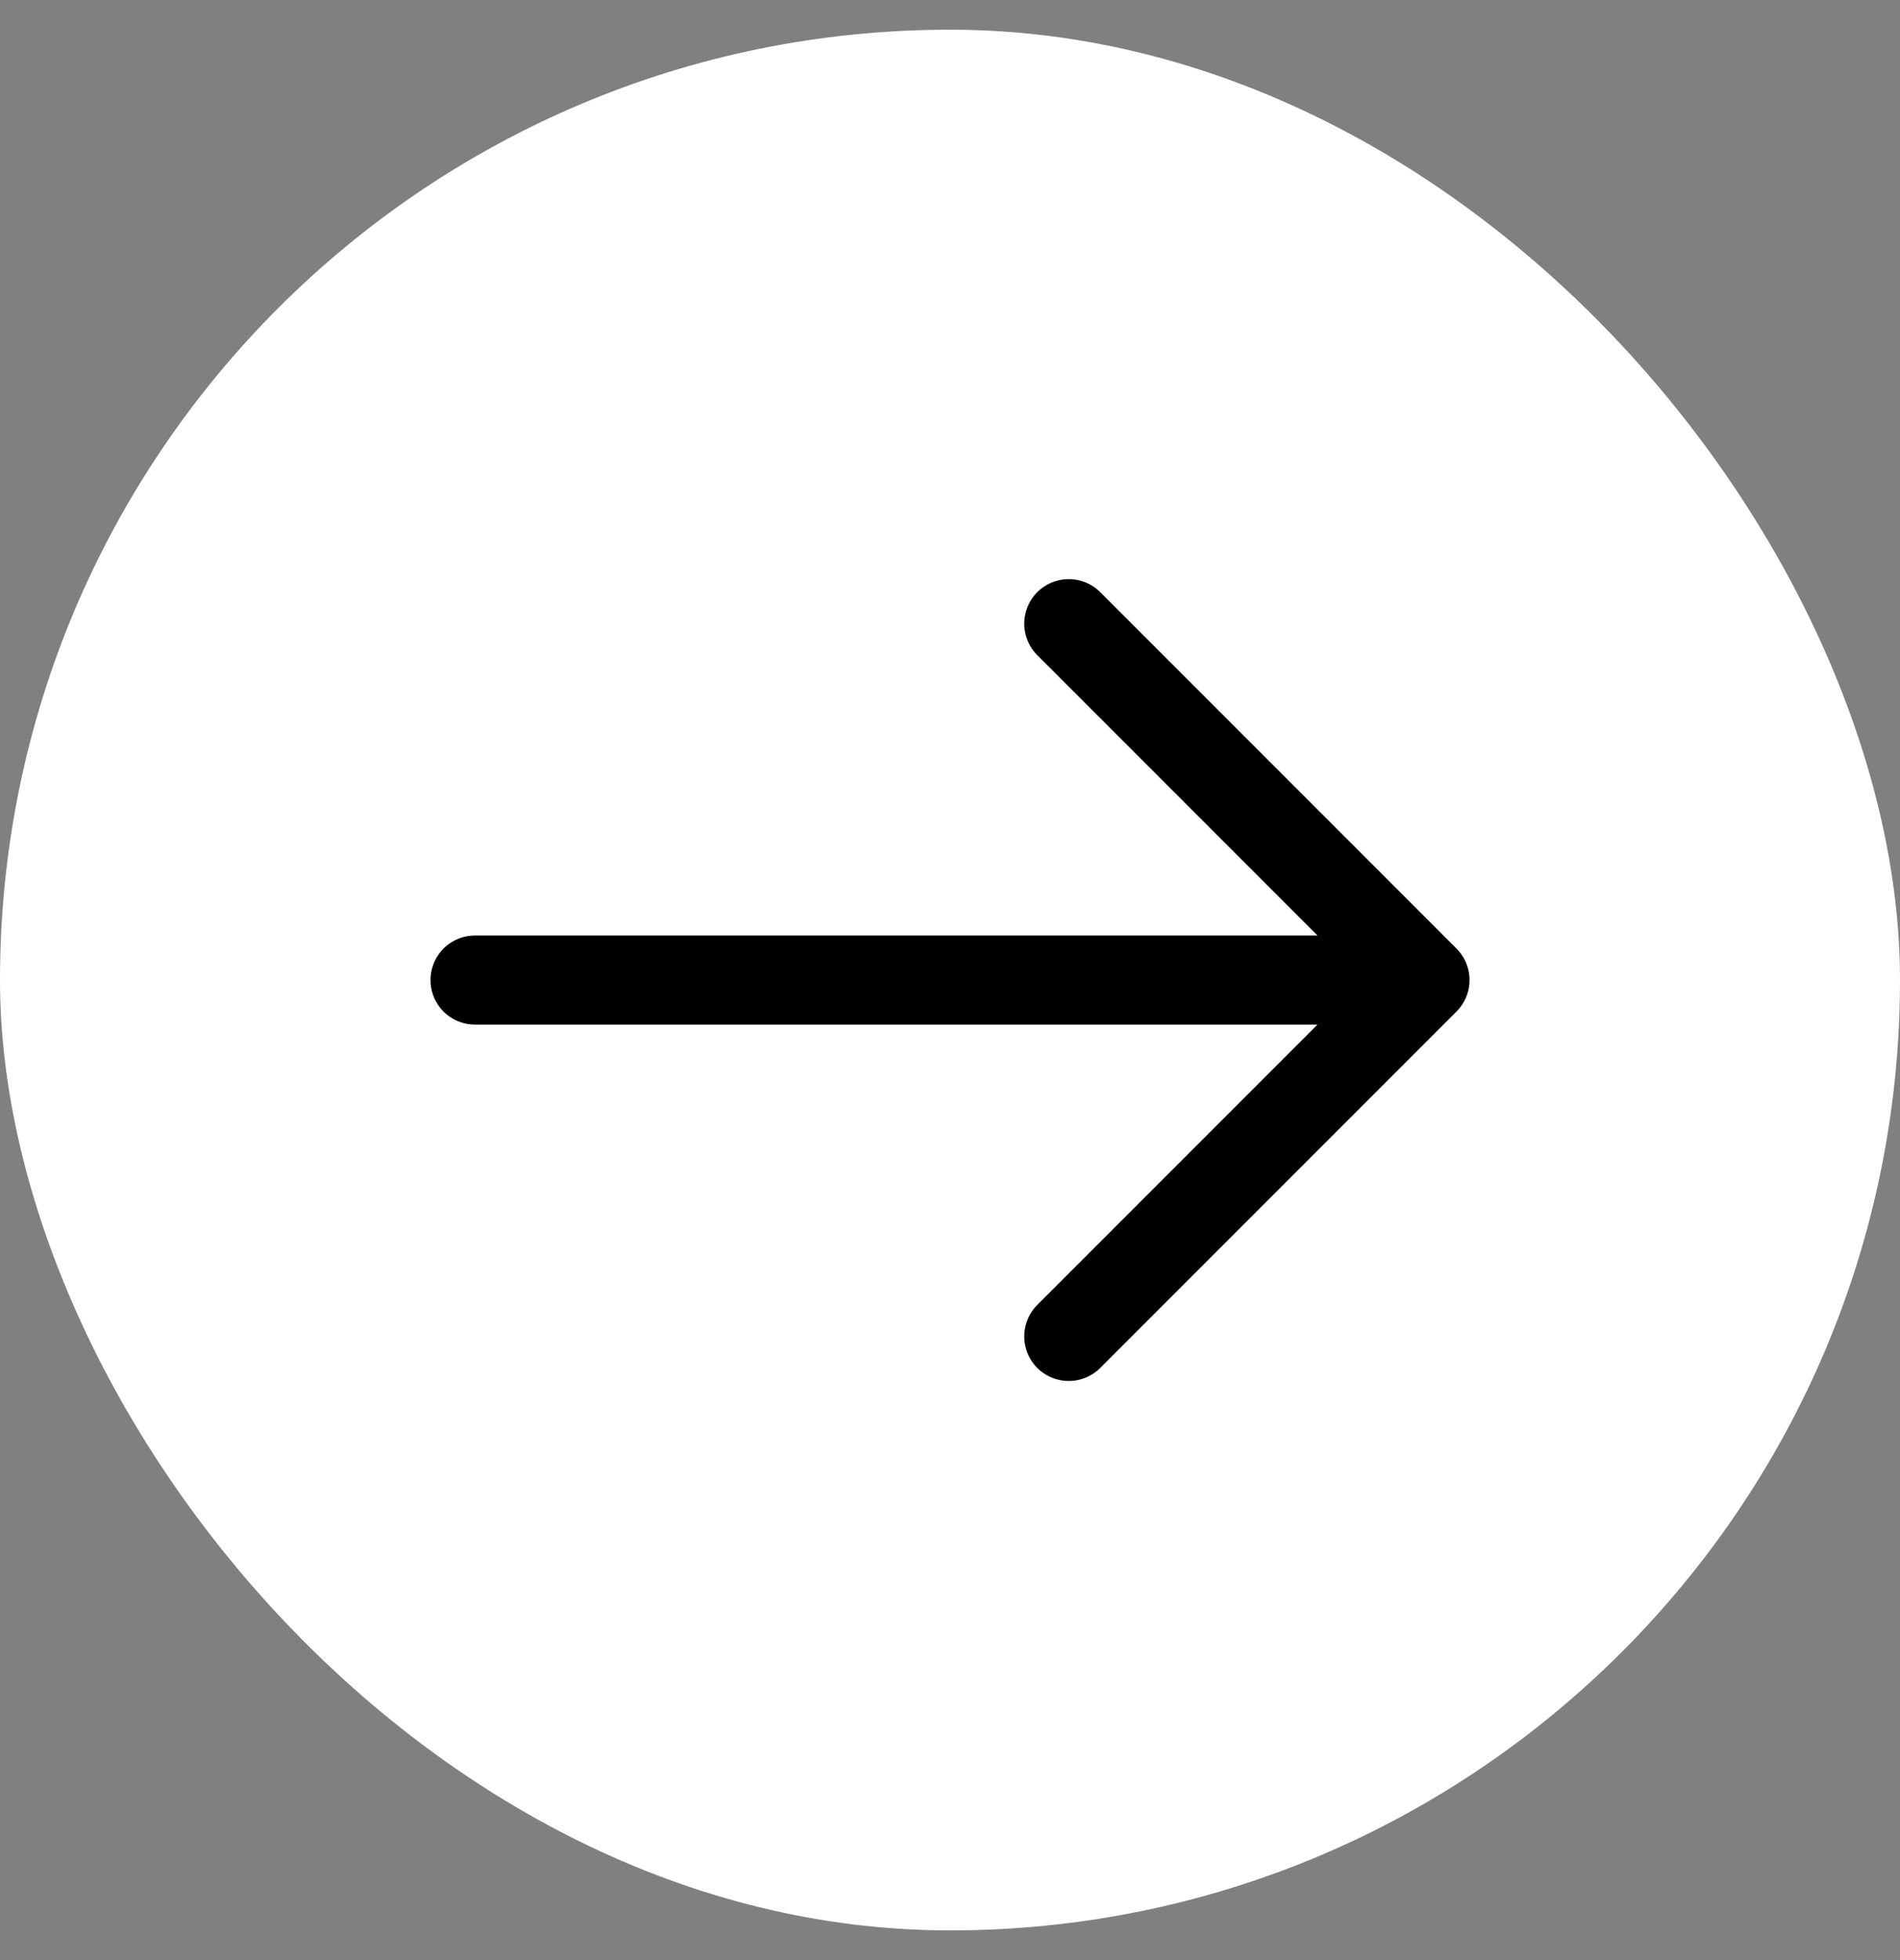 <svg width="32" height="33" viewBox="0 0 32 33" fill="none" xmlns="http://www.w3.org/2000/svg">
<rect x="0" y="0" width="32" height="33" fill="#808080" stroke="none"/>
<rect y="0.5" width="32" height="32" rx="16" fill="white"/>
<path d="M8 16.5L24 16.5M24 16.5L18 22.5M24 16.5L18 10.5" stroke="black" stroke-width="1.5" stroke-linecap="round" stroke-linejoin="round"/>
</svg>
